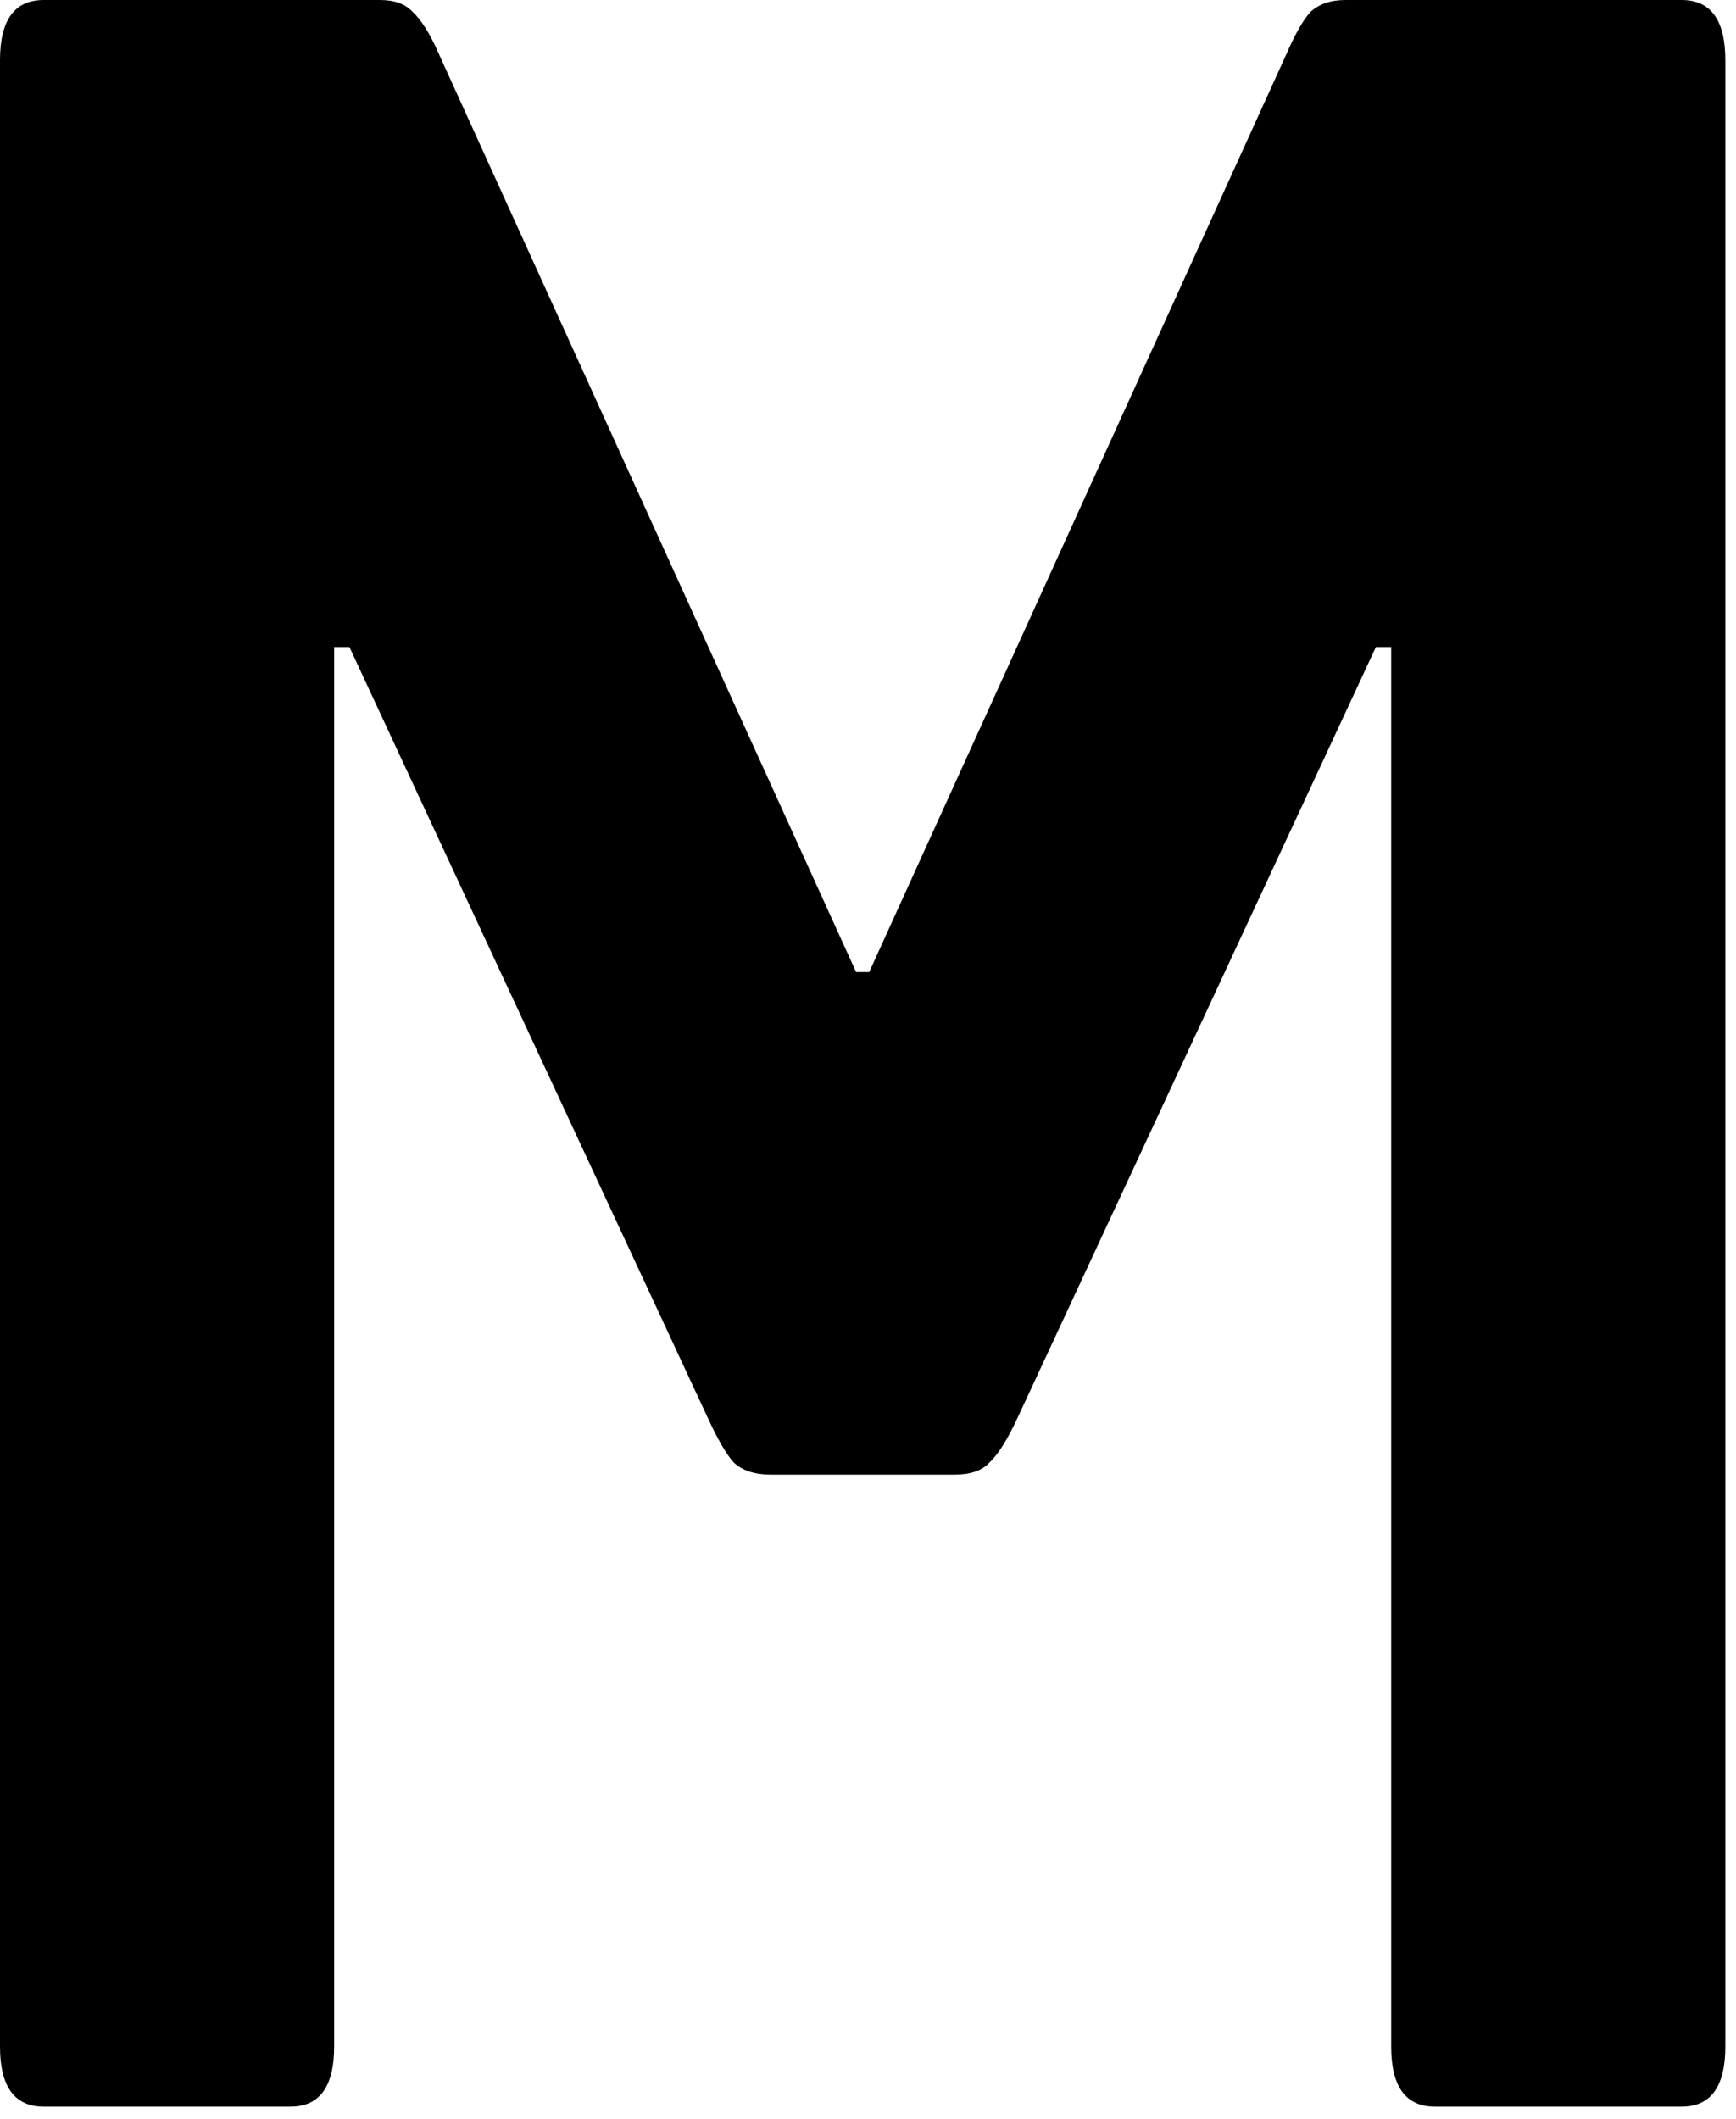<svg width="68" height="83" viewBox="0 0 68 83" fill="none" xmlns="http://www.w3.org/2000/svg">
<path d="M1.711 82.504C0.57 82.504 0 81.718 0 80.147V2.357C0 0.786 0.57 0 1.711 0H14.885C15.455 0 15.883 0.157 16.168 0.471C16.511 0.786 16.853 1.336 17.195 2.122L33.534 38.07H34.047L50.387 2.122C50.729 1.336 51.043 0.786 51.328 0.471C51.67 0.157 52.126 0 52.697 0H65.871C67.011 0 67.582 0.786 67.582 2.357V80.147C67.582 81.718 67.011 82.504 65.871 82.504H56.204C55.063 82.504 54.493 81.718 54.493 80.147V25.34H53.894L39.865 55.513C39.465 56.378 39.095 56.967 38.753 57.281C38.467 57.596 38.011 57.753 37.384 57.753H30.198C29.571 57.753 29.086 57.596 28.744 57.281C28.459 56.967 28.116 56.378 27.717 55.513L13.687 25.34H13.089V80.147C13.089 81.718 12.518 82.504 11.378 82.504H1.711Z" fill="black"/>
</svg>
